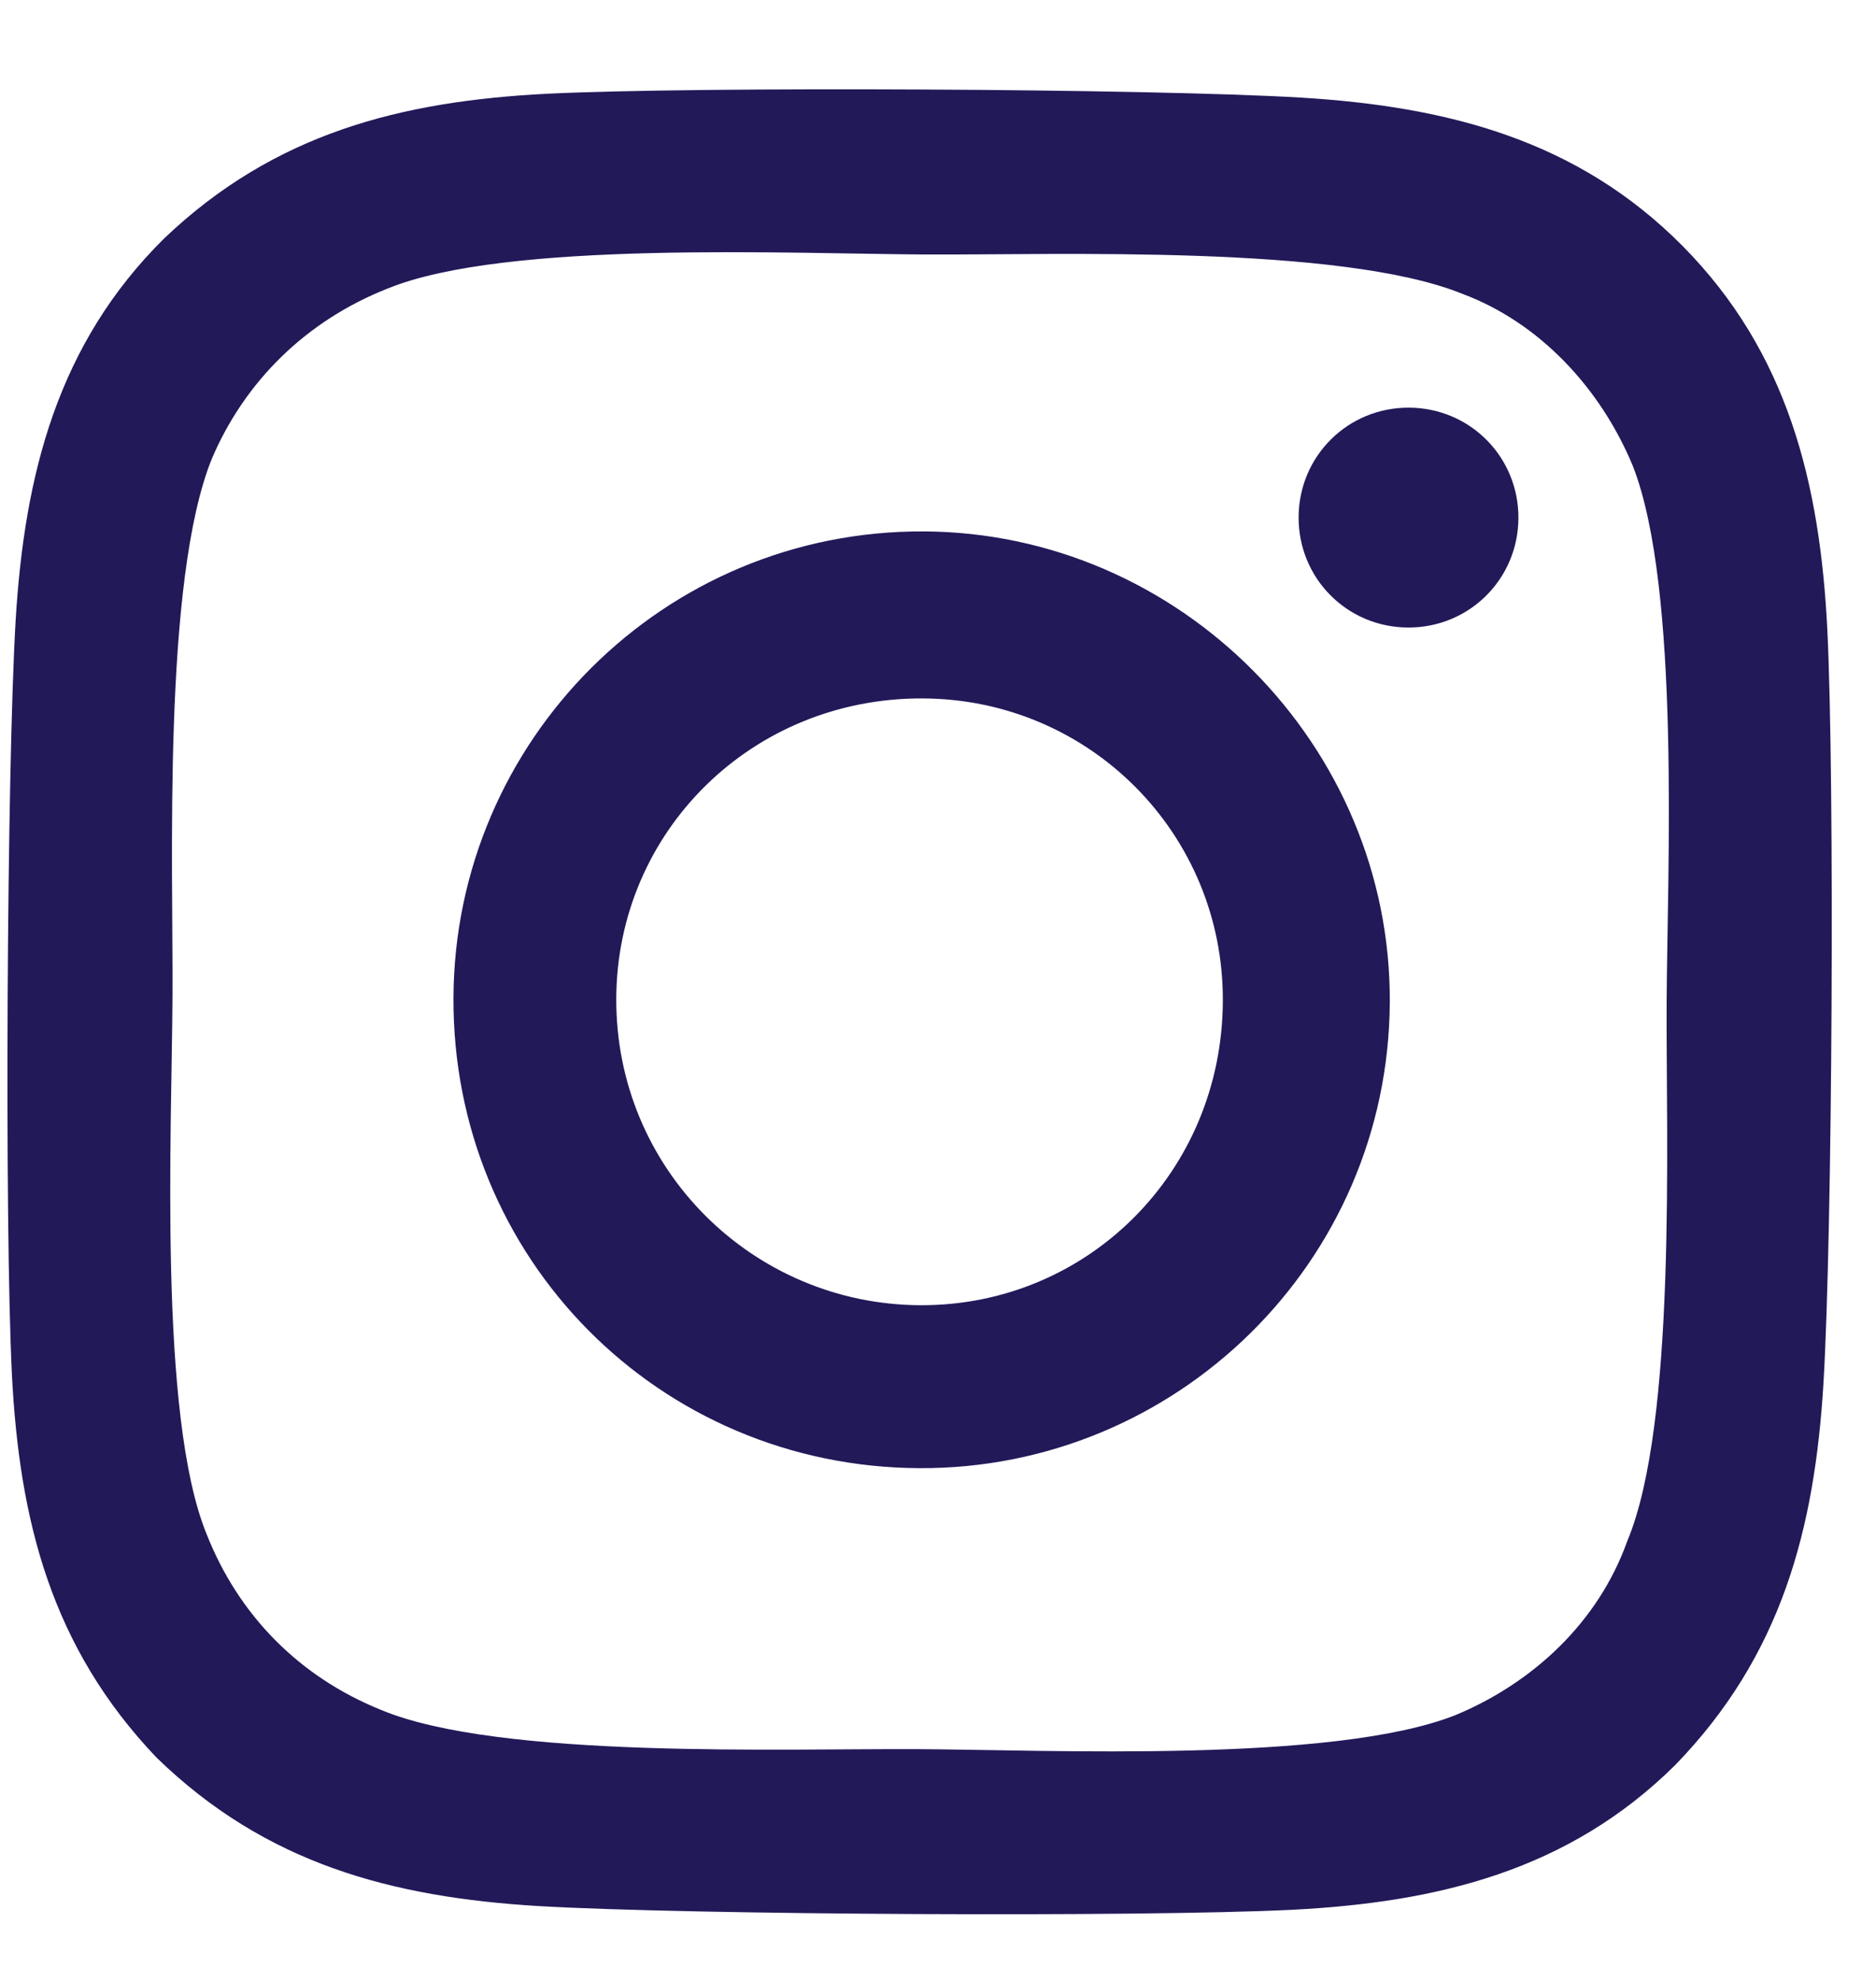 <svg width="18" height="19" viewBox="0 0 18 19" fill="none" xmlns="http://www.w3.org/2000/svg">
<path d="M8.865 5.097C11.326 5.11 13.347 7.151 13.335 9.612C13.322 12.112 11.281 14.094 8.82 14.082C6.32 14.069 4.338 12.067 4.351 9.567C4.363 7.106 6.365 5.085 8.865 5.097ZM8.828 12.519C10.43 12.527 11.725 11.245 11.733 9.604C11.742 8.002 10.459 6.707 8.857 6.699C7.217 6.69 5.921 7.973 5.913 9.575C5.905 11.215 7.226 12.511 8.828 12.519ZM14.569 4.97C14.572 4.384 14.106 3.913 13.52 3.91C12.934 3.907 12.463 4.373 12.46 4.959C12.457 5.545 12.923 6.016 13.509 6.019C14.095 6.022 14.566 5.556 14.569 4.97ZM17.533 6.039C17.604 7.485 17.582 11.821 17.496 13.266C17.411 14.672 17.092 15.881 16.072 16.931C15.051 17.941 13.799 18.247 12.393 18.318C10.947 18.389 6.611 18.367 5.166 18.282C3.76 18.197 2.551 17.878 1.501 16.857C0.491 15.797 0.185 14.585 0.114 13.178C0.043 11.732 0.065 7.397 0.15 5.952C0.235 4.546 0.554 3.297 1.575 2.287C2.635 1.277 3.847 0.97 5.254 0.899C6.699 0.828 11.035 0.85 12.48 0.936C13.886 1.021 15.134 1.34 16.145 2.36C17.155 3.381 17.462 4.633 17.533 6.039ZM15.614 14.78C16.088 13.649 15.985 10.914 15.991 9.625C15.997 8.375 16.128 5.642 15.666 4.467C15.357 3.724 14.774 3.096 14.033 2.819C12.864 2.344 10.129 2.447 8.879 2.441C7.59 2.434 4.856 2.304 3.721 2.767C2.938 3.075 2.349 3.658 2.033 4.399C1.558 5.568 1.662 8.303 1.655 9.553C1.649 10.842 1.518 13.576 1.981 14.711C2.289 15.494 2.872 16.083 3.652 16.399C4.783 16.874 7.518 16.77 8.807 16.777C10.056 16.783 12.79 16.914 13.964 16.451C14.708 16.142 15.336 15.56 15.614 14.78Z" fill="#221959"/>
</svg>
